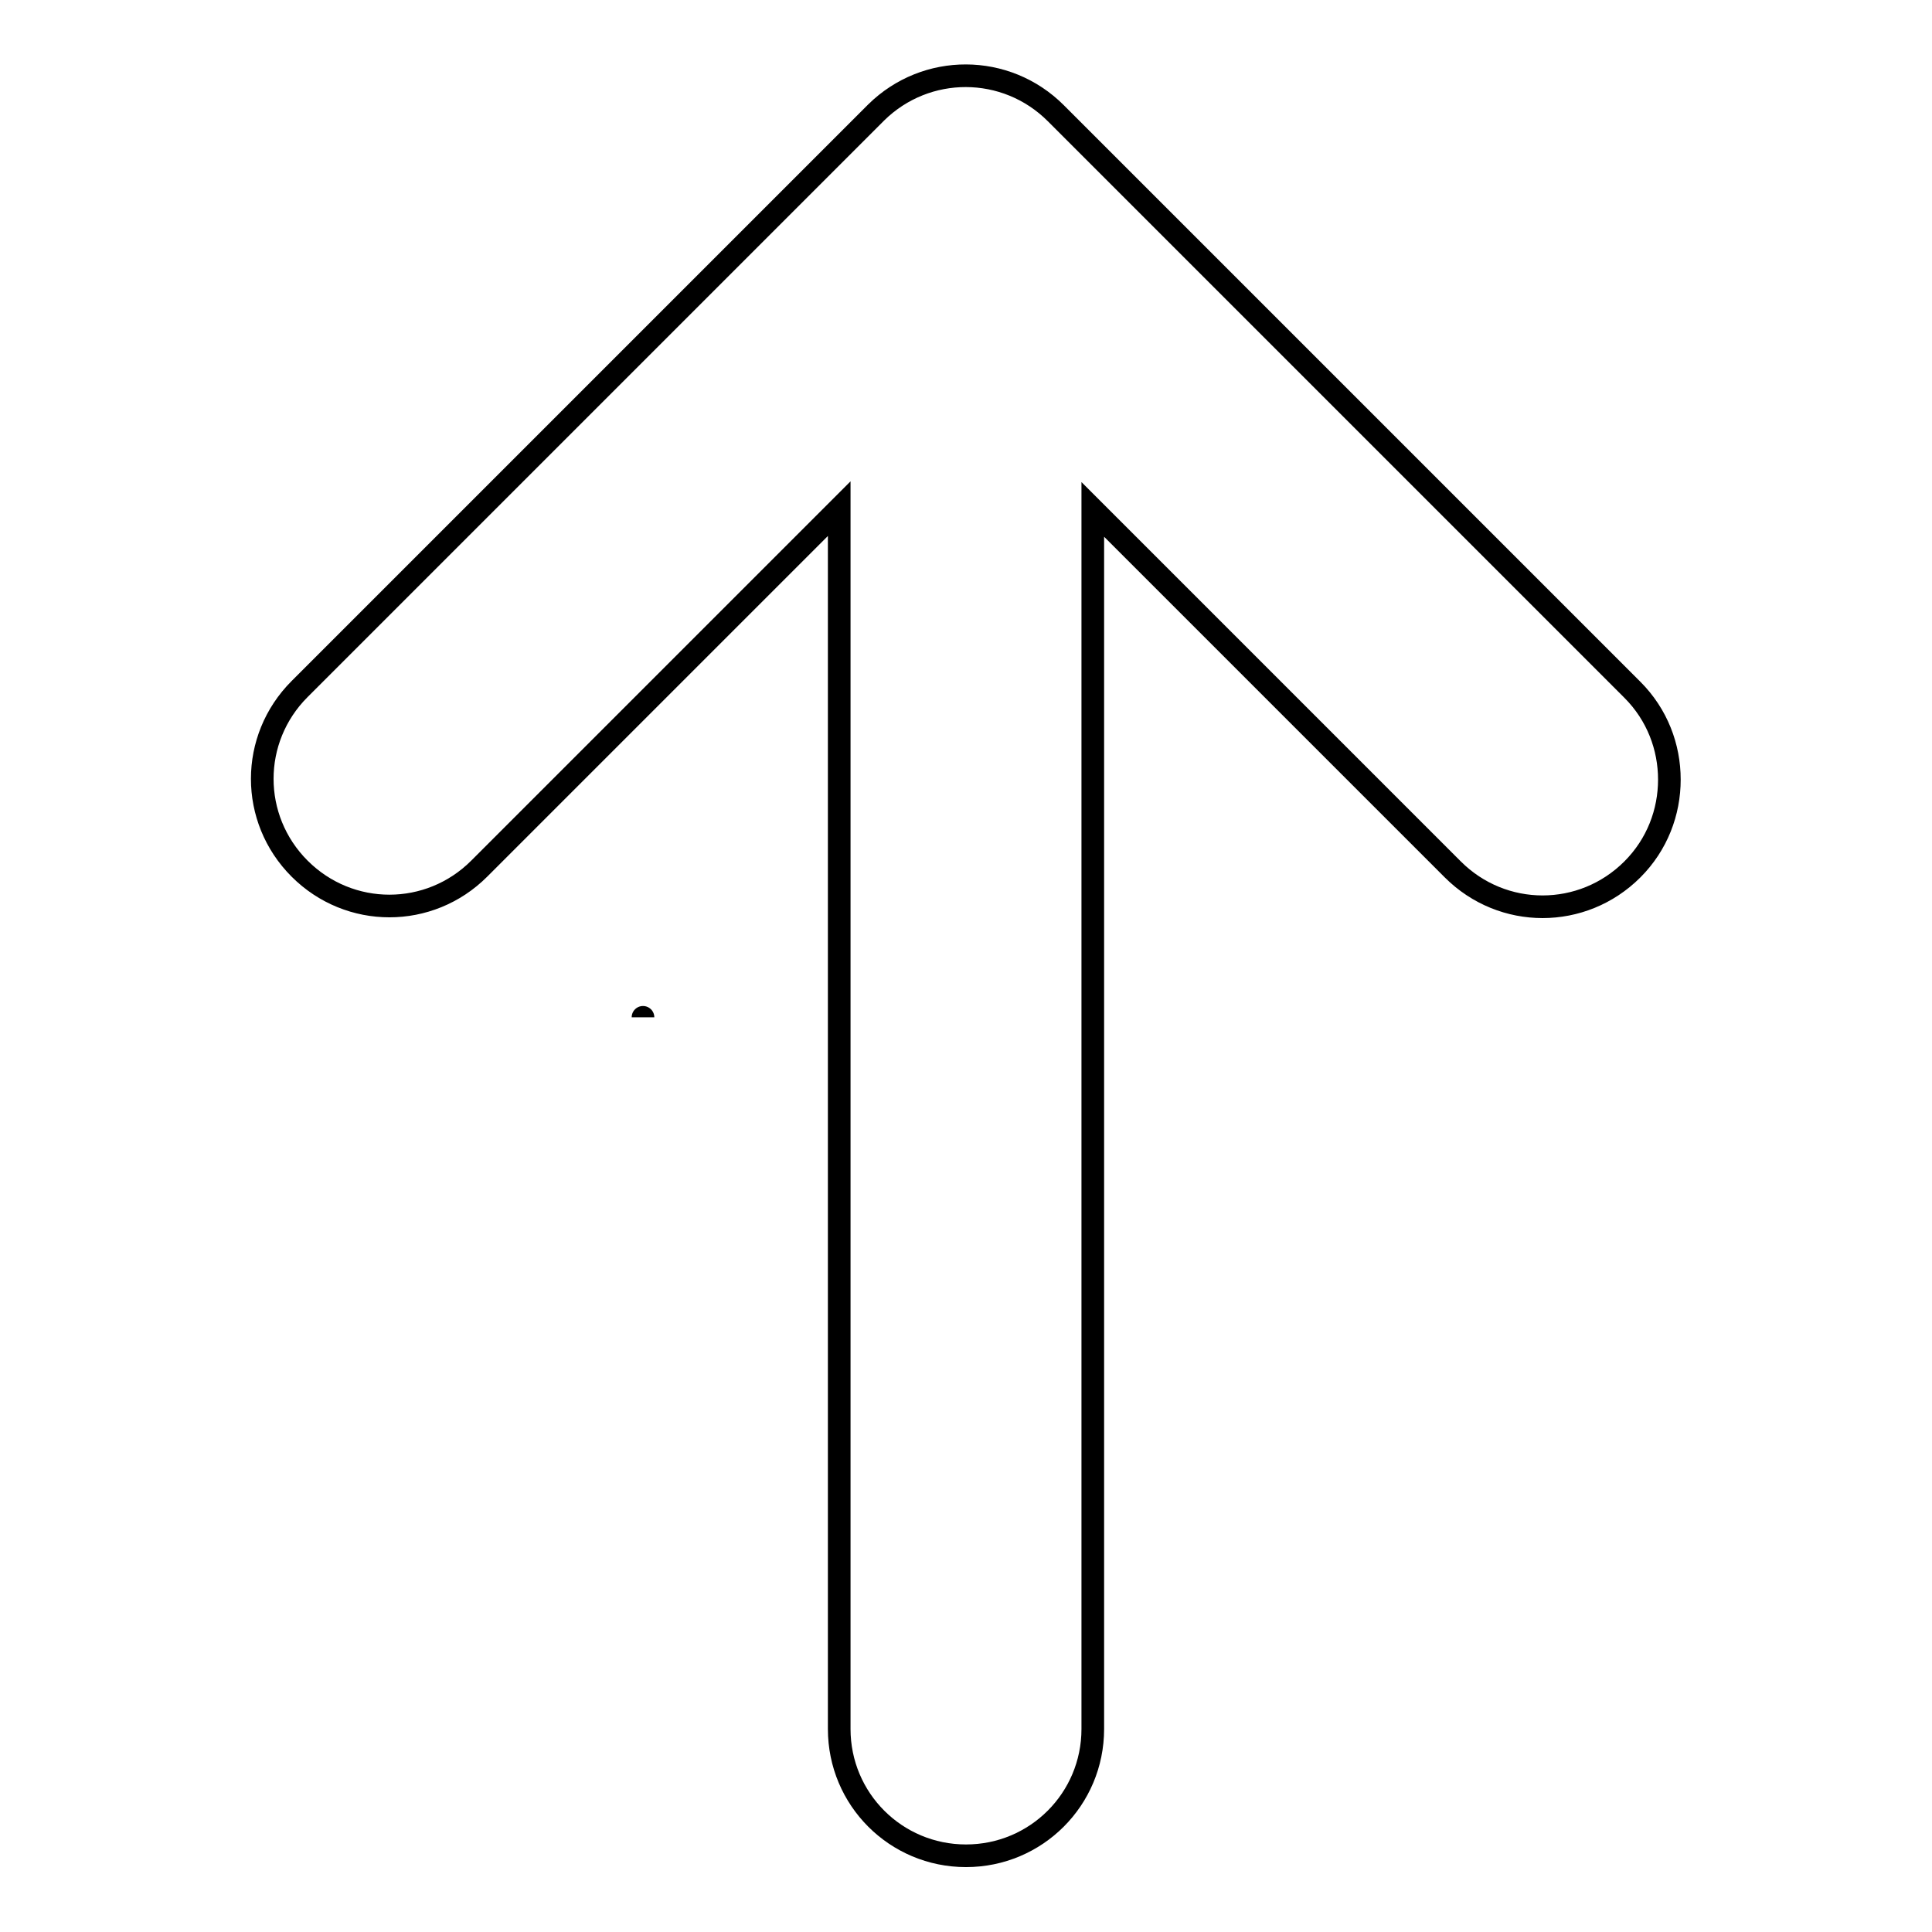 <?xml version="1.0" encoding="utf-8"?>
<!-- Svg Vector Icons : http://www.onlinewebfonts.com/icon -->
<!DOCTYPE svg PUBLIC "-//W3C//DTD SVG 1.1//EN" "http://www.w3.org/Graphics/SVG/1.1/DTD/svg11.dtd">
<svg version="1.1" xmlns="http://www.w3.org/2000/svg" xmlns:xlink="http://www.w3.org/1999/xlink" x="0px" y="0px" viewBox="0 0 256 256" enable-background="new 0 0 256 256" xml:space="preserve">
<g> <path stroke-width="3" fill-opacity="0" stroke="#000000"  d="M85.2,134.8C85.2,134.8,85.2,134.8,85.2,134.8C85.2,134.7,85.2,134.7,85.2,134.8z M116.1,14.9L39.7,91.3 c-6.6,6.6-6.6,17.2,0,23.8c6.6,6.6,17.2,6.6,23.8,0l47.7-47.7v161.7c0,9.3,7.5,16.8,16.8,16.8c9.3,0,16.8-7.5,16.8-16.8V67.5 l47.7,47.7c6.6,6.6,17.2,6.6,23.8,0c3.3-3.3,4.9-7.6,4.9-11.9c0-4.3-1.6-8.6-4.9-11.9l-76.4-76.4C133.3,8.4,122.7,8.4,116.1,14.9 L116.1,14.9z"/></g>
</svg>